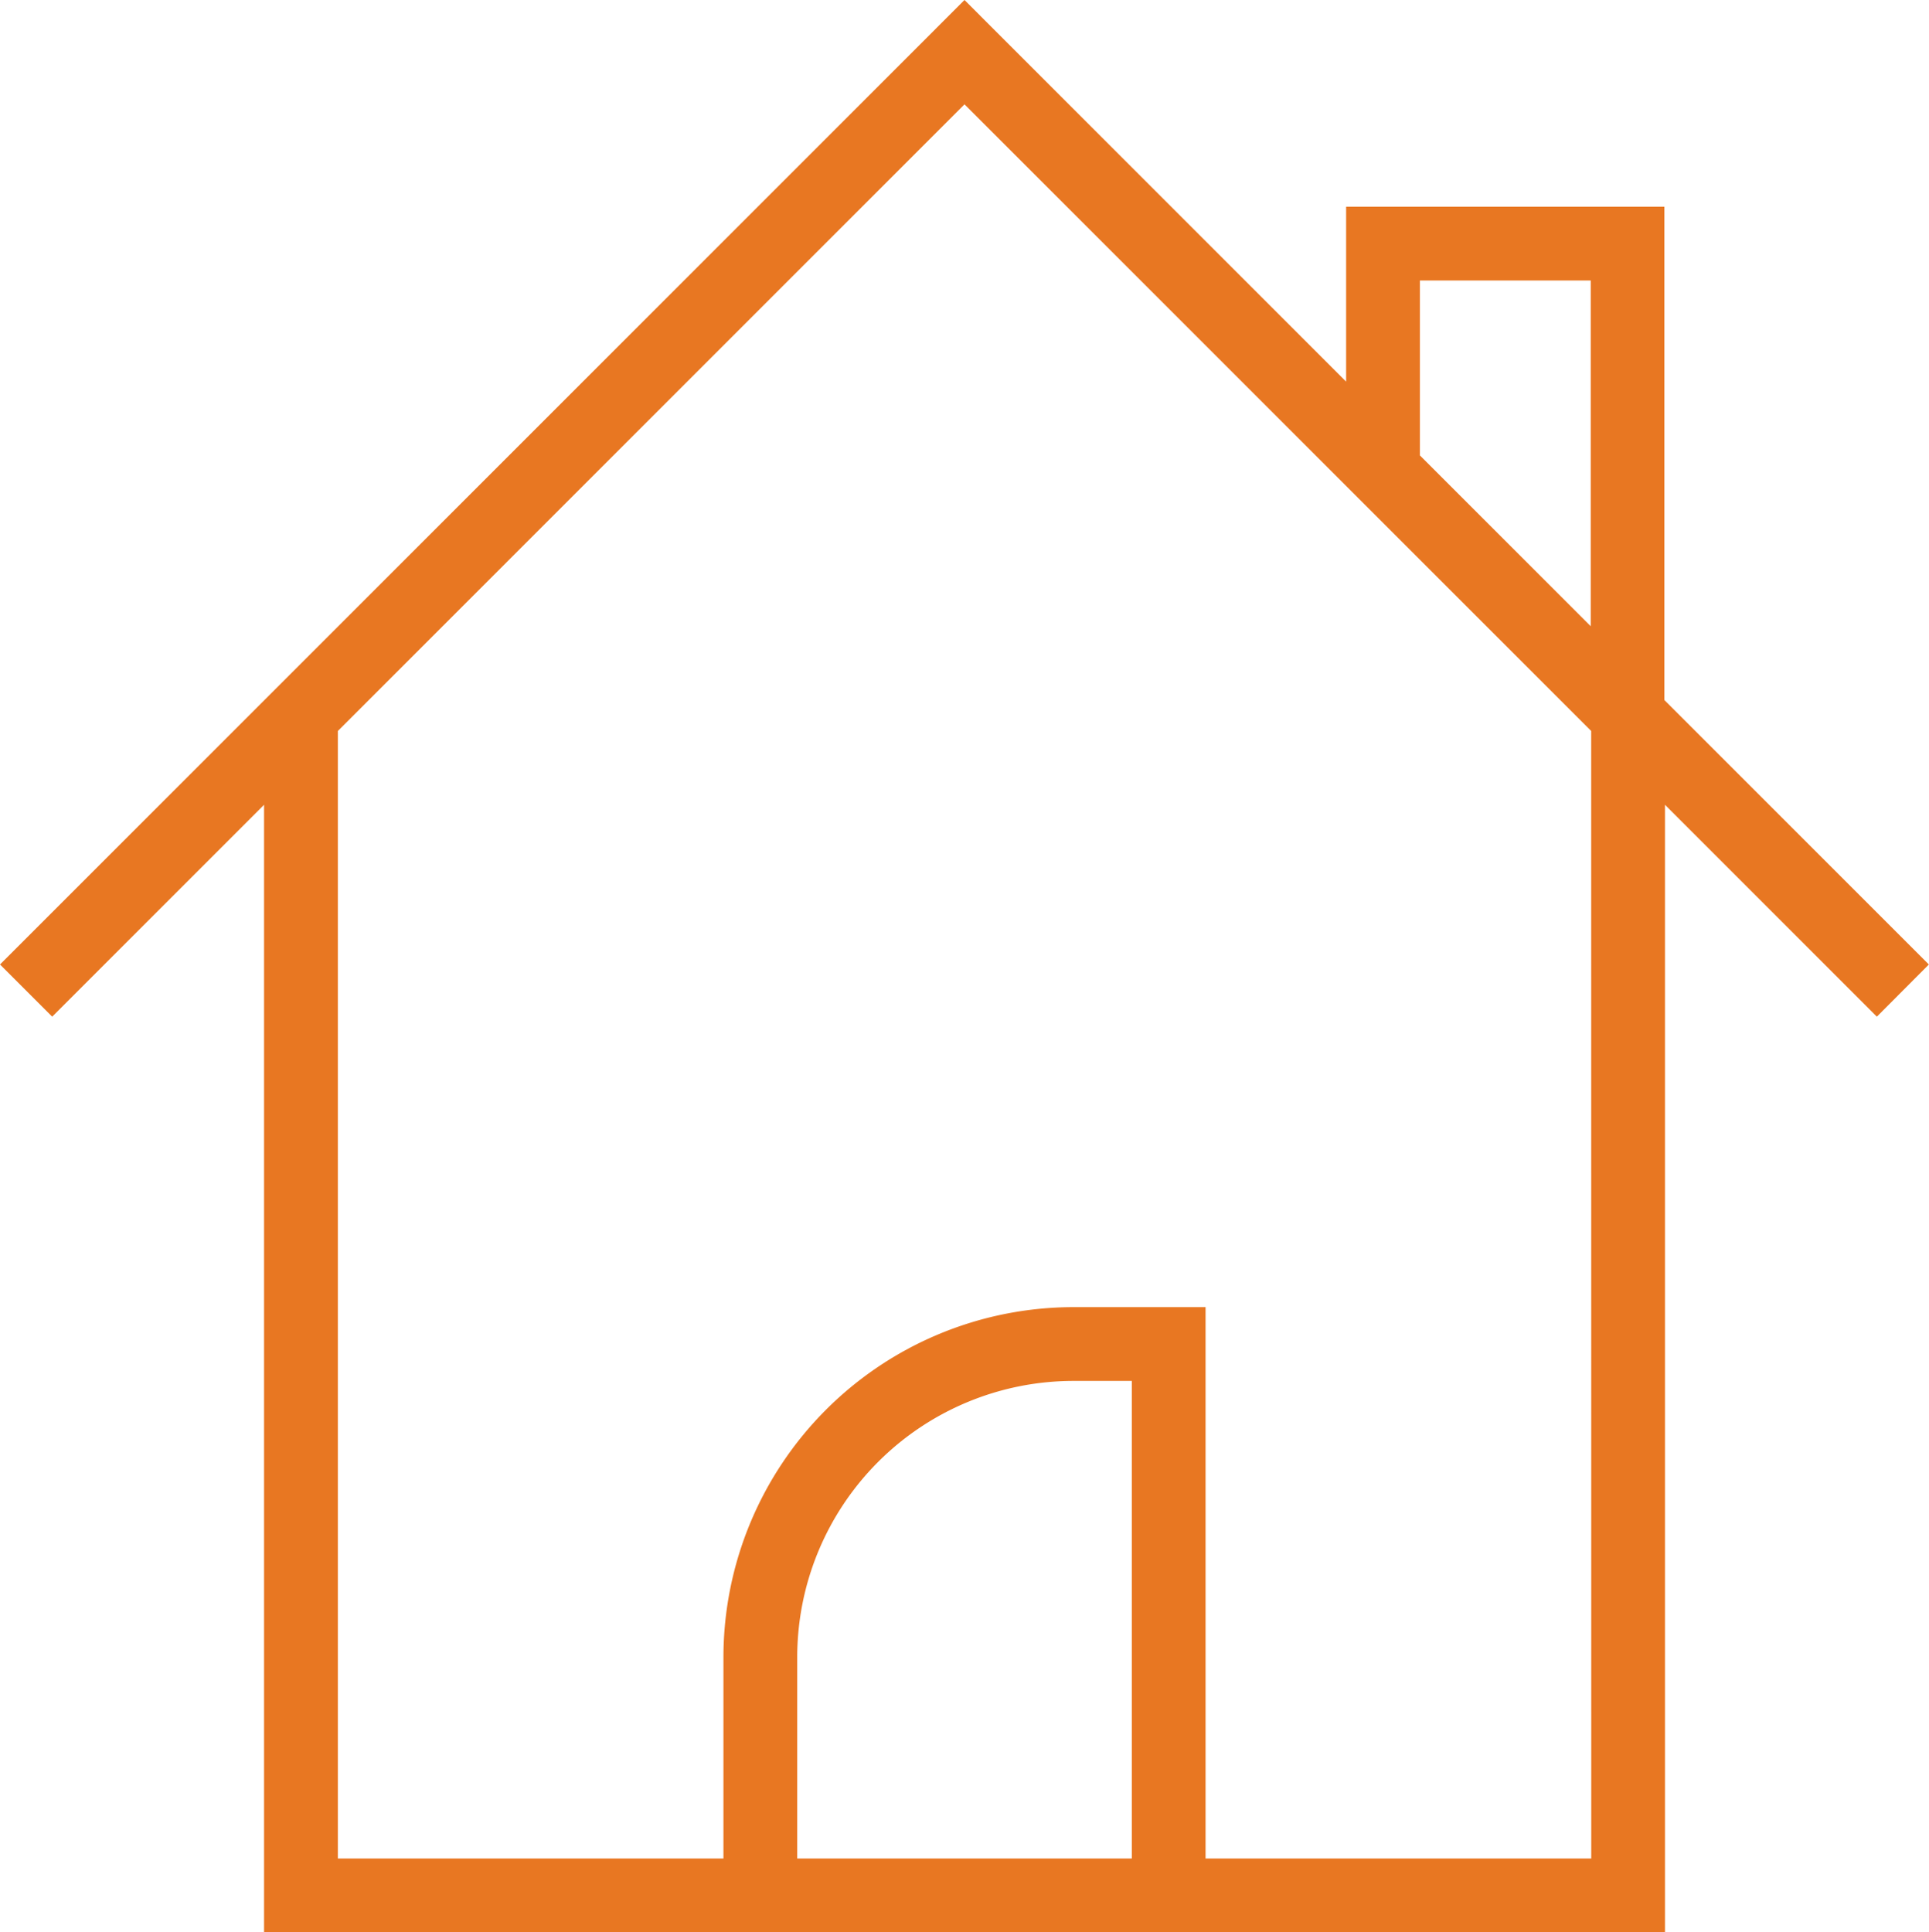 <svg xmlns="http://www.w3.org/2000/svg" xmlns:xlink="http://www.w3.org/1999/xlink" width="54.904" height="55" viewBox="0 0 54.904 55">
  <defs>
    <clipPath id="clip-path">
      <rect id="Rectangle_39" data-name="Rectangle 39" width="54.904" height="55" fill="#e87722"/>
    </clipPath>
  </defs>
  <g id="Group_81" data-name="Group 81" transform="translate(-78 1)">
    <g id="Group_80" data-name="Group 80" transform="translate(78 -1)" clip-path="url(#clip-path)">
      <path id="Path_131" data-name="Path 131" d="M54.9,27.453l-7.516-7.516-.013-.013V5.884H38.314v4.979L27.452,0,7.537,19.916,0,27.453l1.485,1.485,6.031-6.031V55H47.389V22.907l6.031,6.031ZM40.414,7.984h4.862v9.841l-4.862-4.862ZM22.691,52.9V47.164a7.866,7.866,0,0,1,7.858-7.858h1.665V52.9Zm22.6,0H34.313V37.206H30.548a9.969,9.969,0,0,0-9.957,9.958V52.9H9.616V20.807L27.452,2.97,45.289,20.807Z" fill="#e87722"/>
    </g>
  </g>
</svg>
